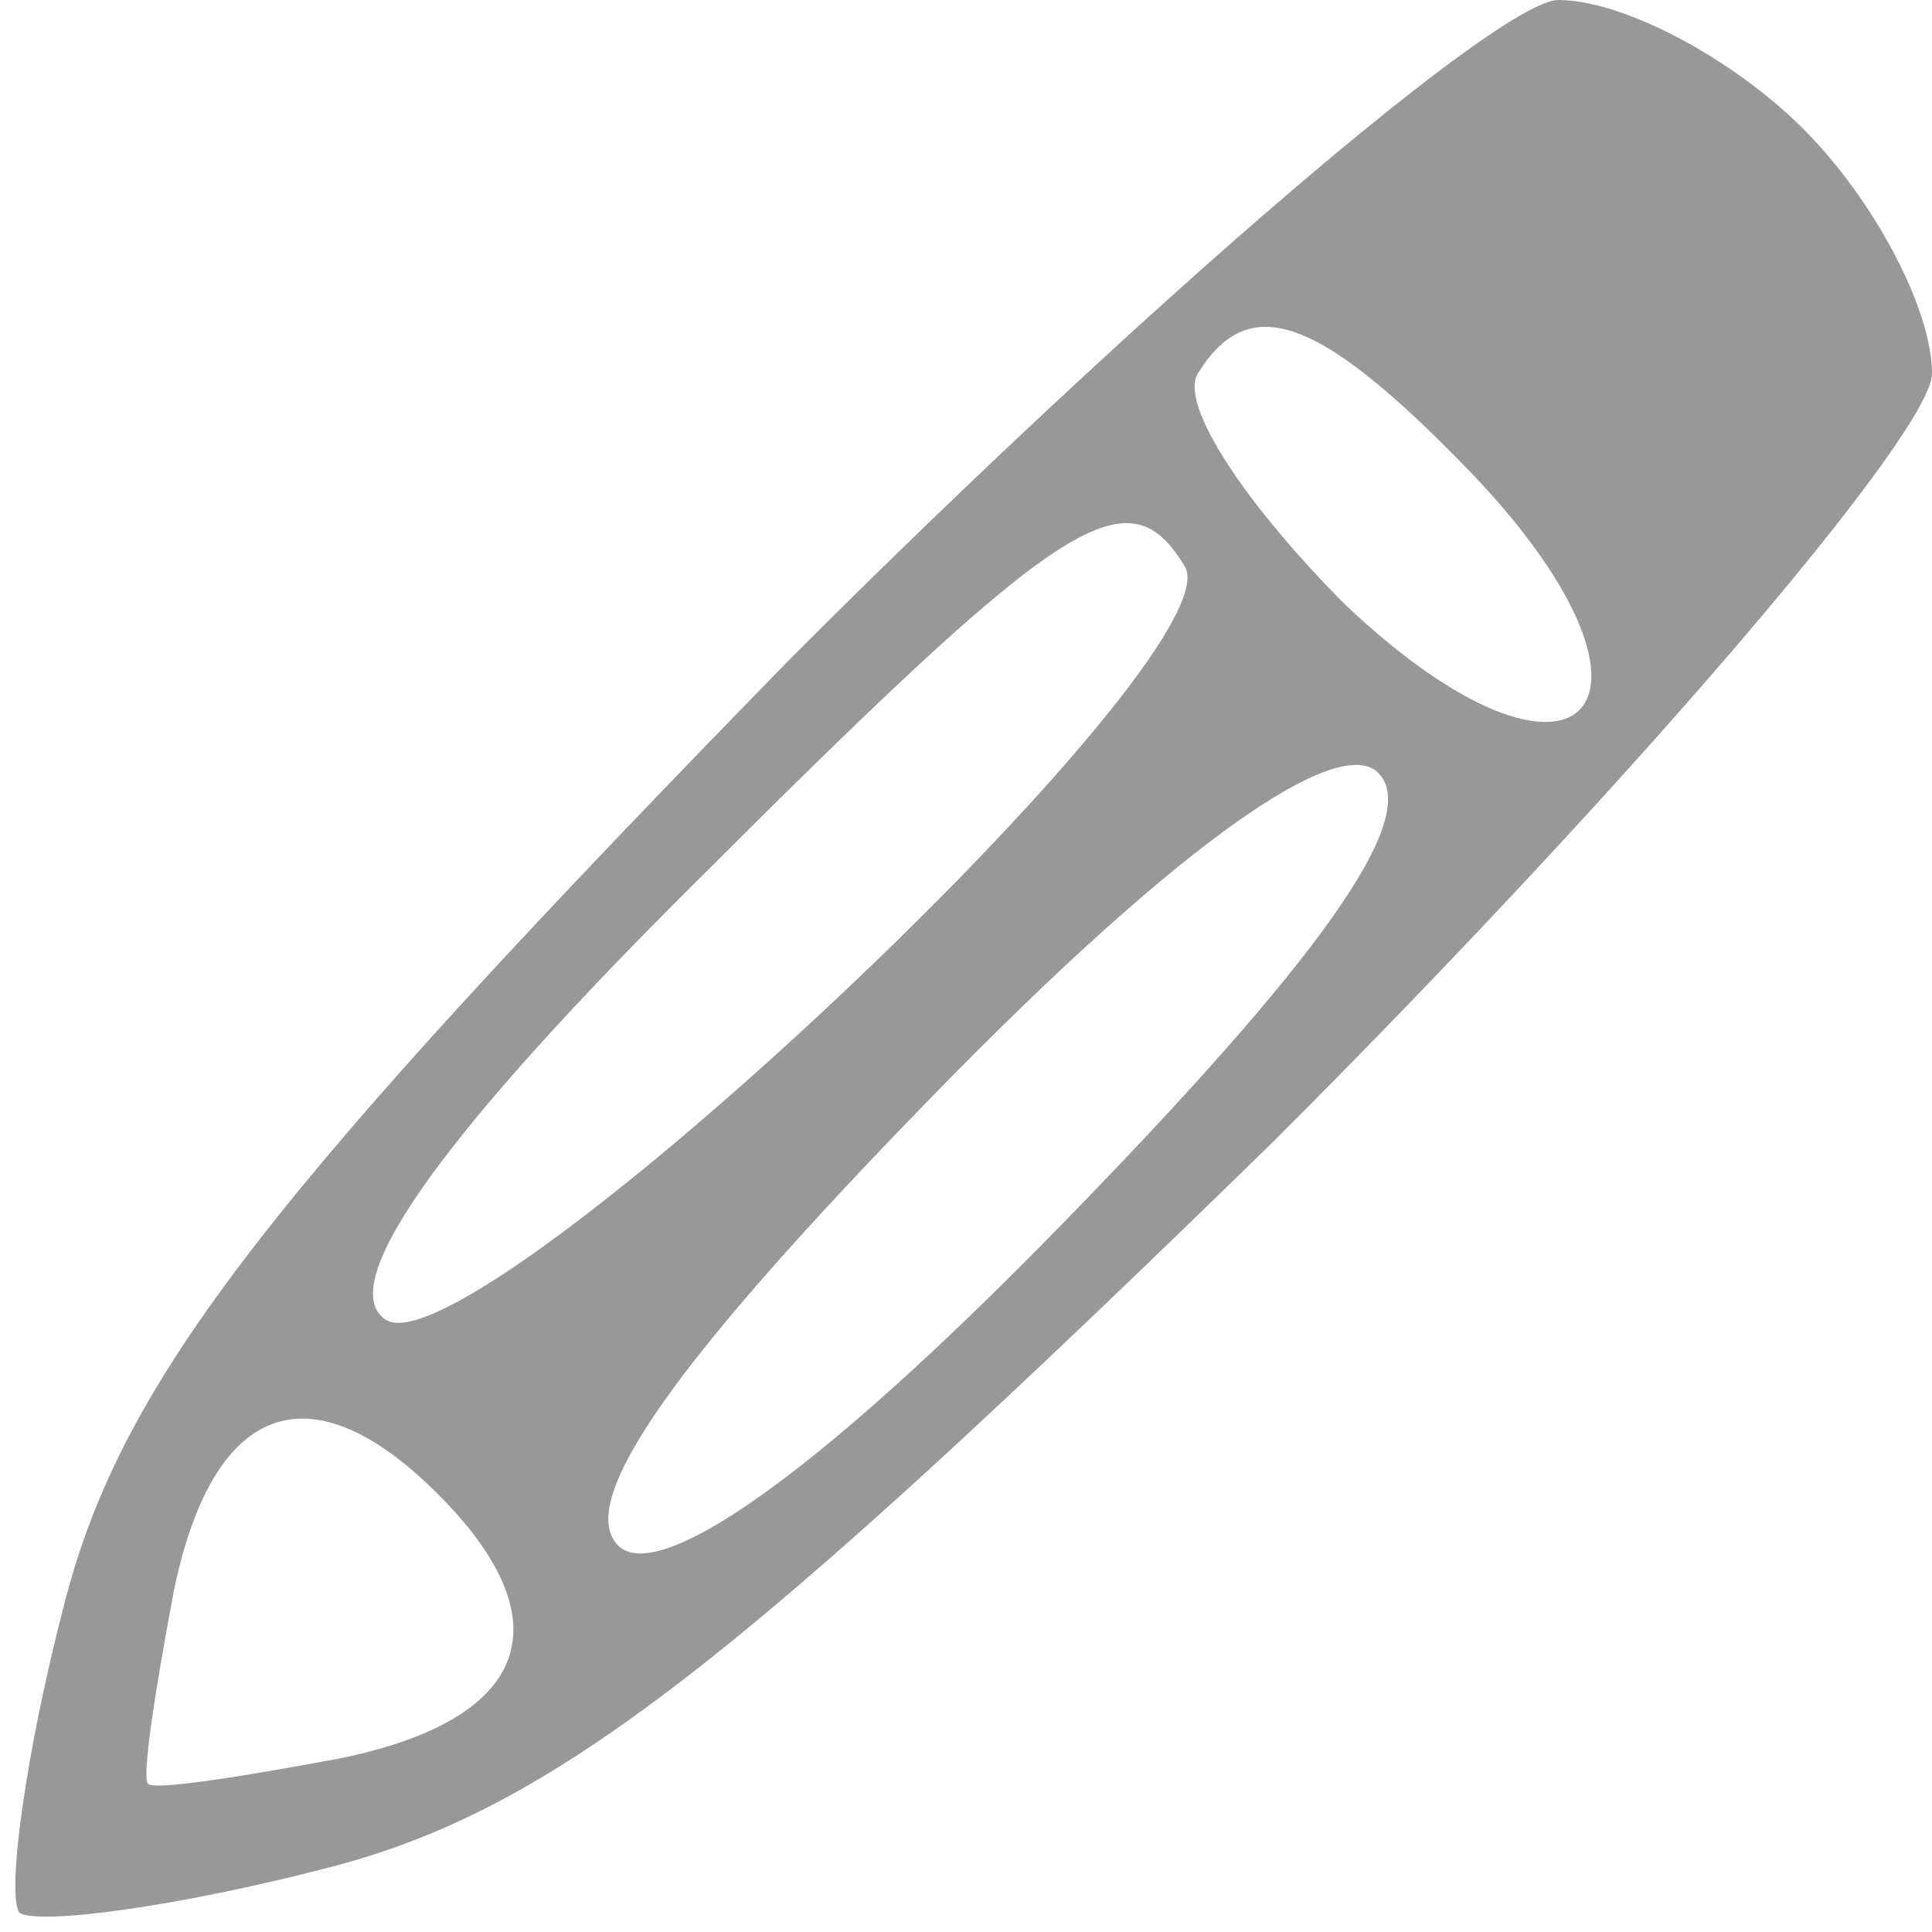 <?xml version="1.0" standalone="no"?>
<!DOCTYPE svg PUBLIC "-//W3C//DTD SVG 20010904//EN"
 "http://www.w3.org/TR/2001/REC-SVG-20010904/DTD/svg10.dtd">
<svg version="1.0" xmlns="http://www.w3.org/2000/svg"
 width="30pt" height="30pt" viewBox="0 0 30 30"
 preserveAspectRatio="xMidYMid meet">

<g transform="translate(0,30) scale(0.1,-0.1)"
fill="#989898" stroke="none">
<path d="M123 198 c-81 -83 -104 -112 -113 -147 -6 -23 -9 -45 -7 -48 3 -2 25
1 48 7 35 9 64 32 147 113 56 56 102 110 102 119 0 10 -9 27 -20 38 -11 11
-28 20 -38 20 -9 0 -63 -46 -119 -102z m106 28 c34 -36 16 -54 -20 -20 -15 15
-26 31 -23 36 8 13 19 9 43 -16z m-45 -14 c8 -14 -110 -125 -124 -117 -8 5 7
27 46 66 59 59 69 66 78 51z m-19 -102 c-39 -40 -63 -56 -69 -50 -7 7 10 30
49 70 39 40 63 56 69 50 7 -7 -10 -30 -49 -70z m-97 -42 c20 -20 14 -35 -15
-41 -16 -3 -29 -5 -30 -4 -1 1 1 14 4 30 6 29 21 35 41 15z"/>
</g>
</svg>
